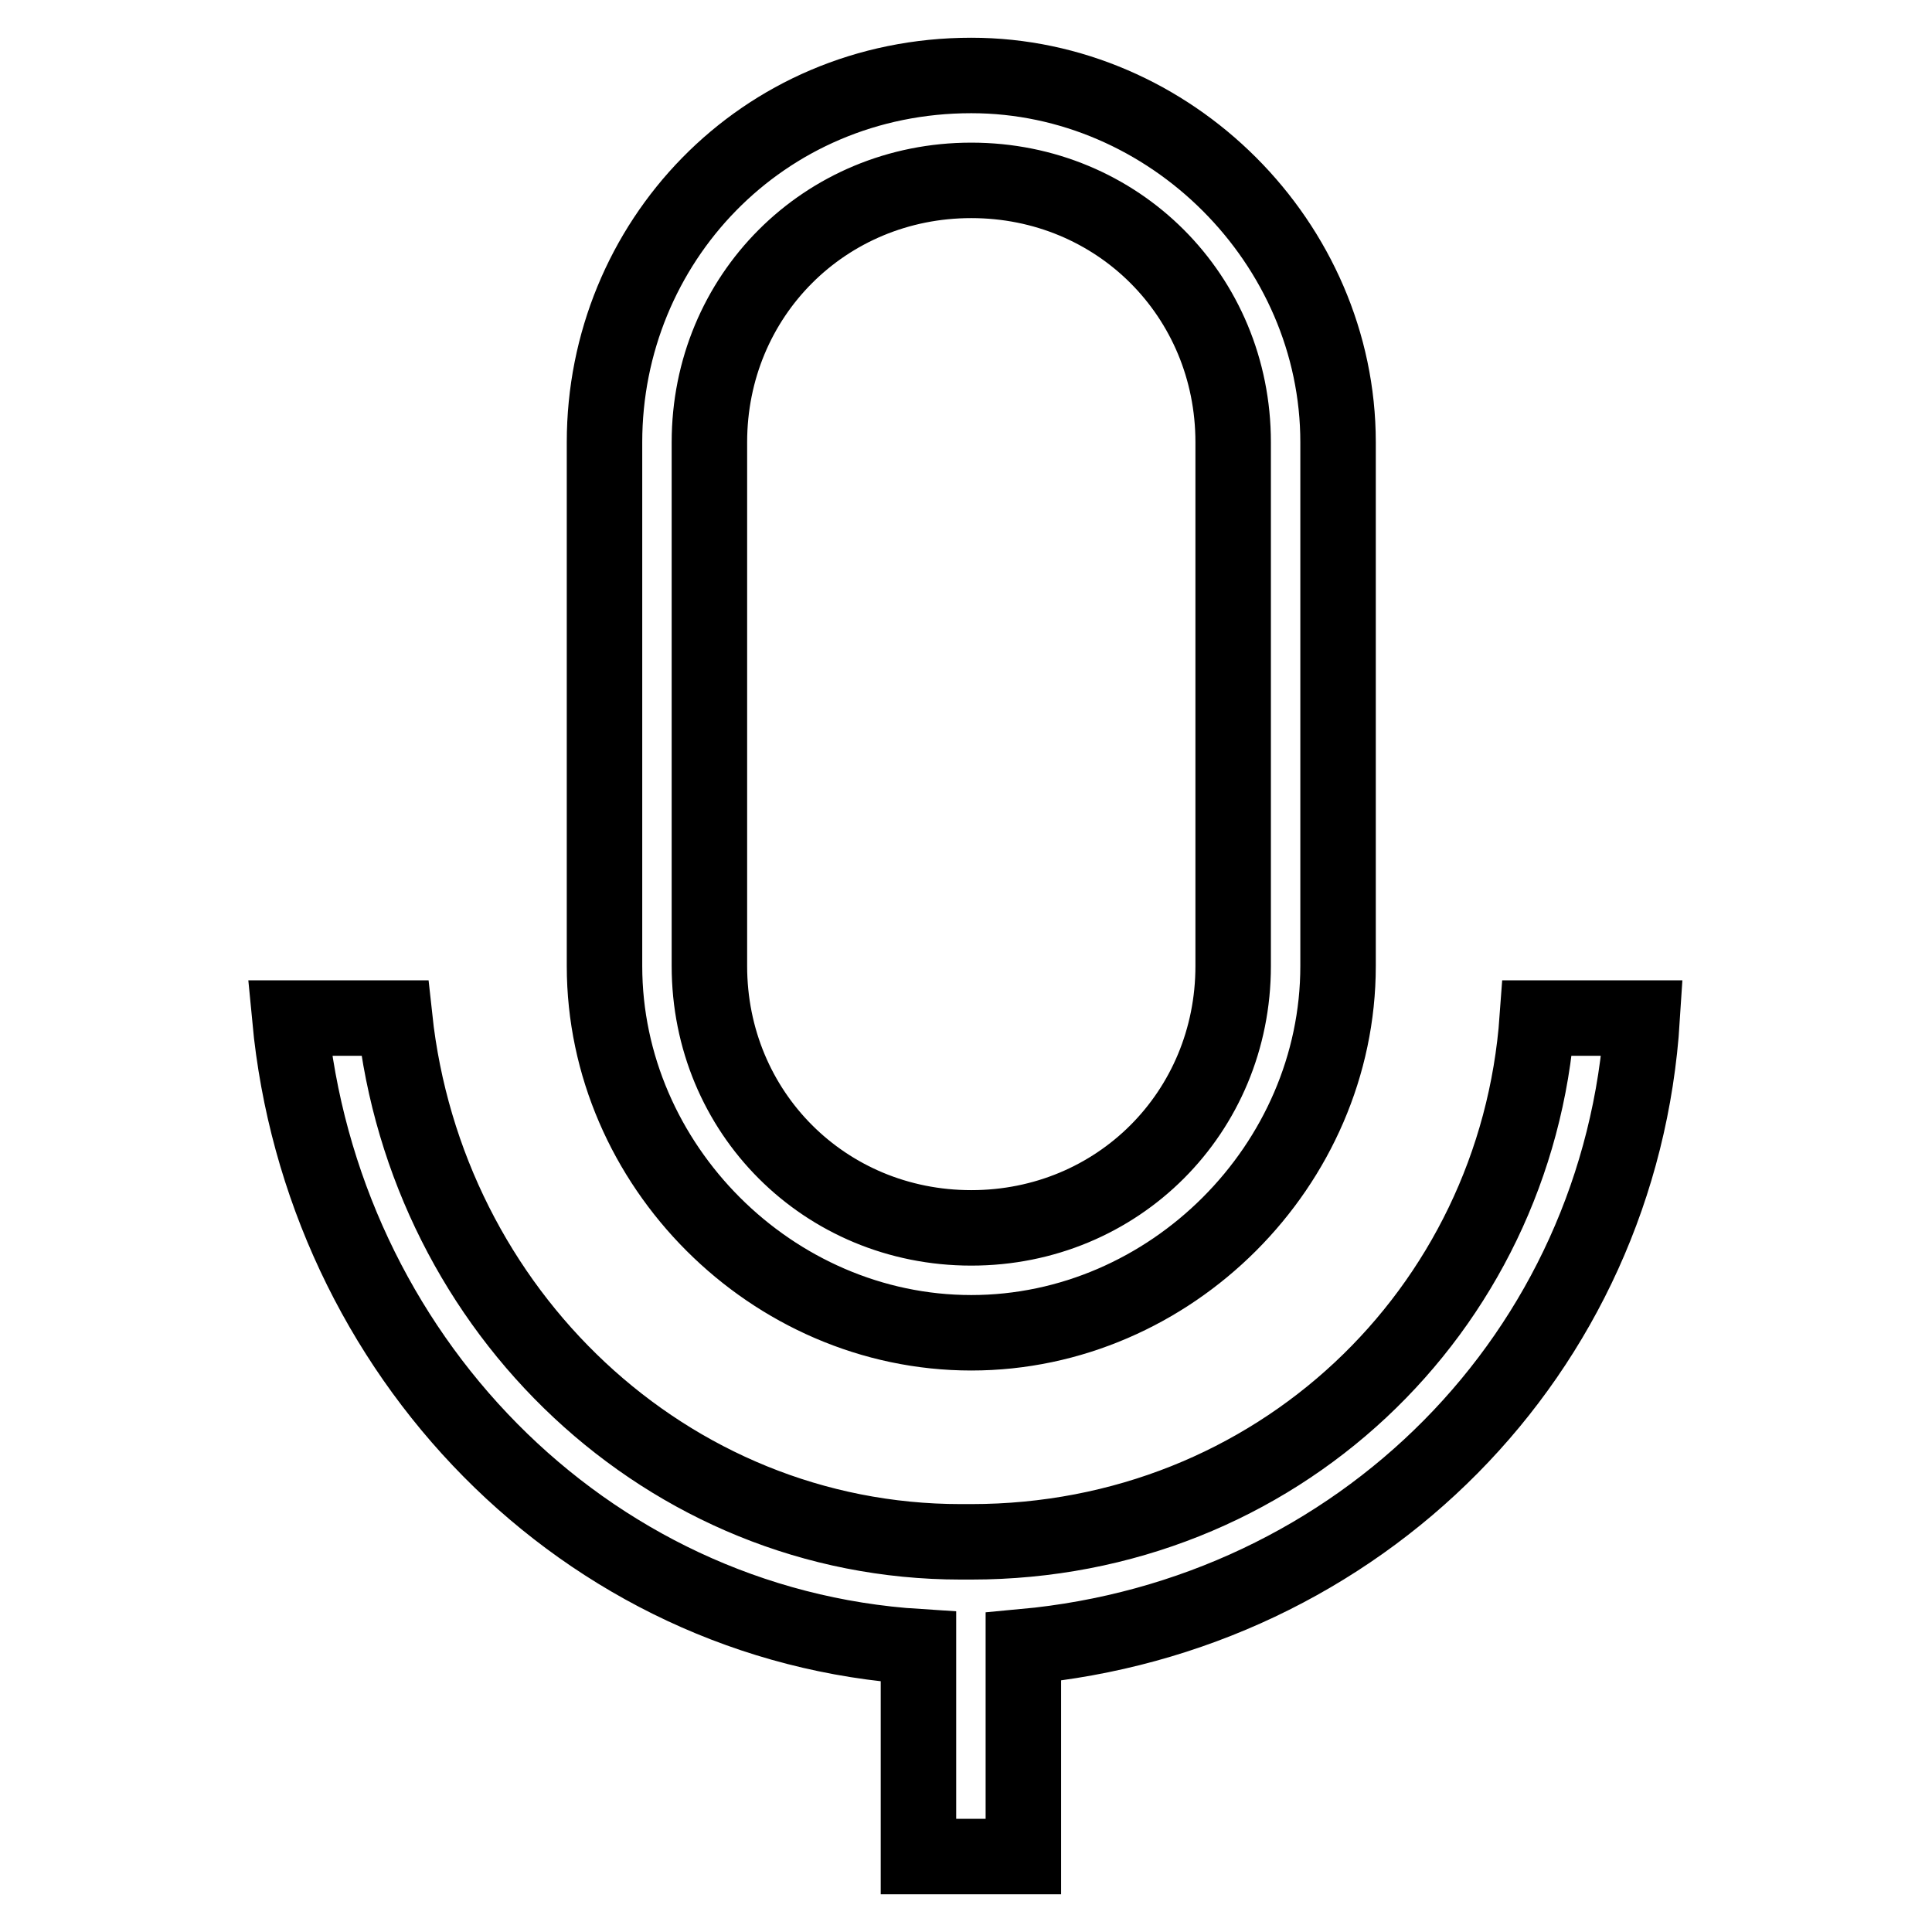 <?xml version="1.0" encoding="utf-8"?>
<!-- Svg Vector Icons : http://www.onlinewebfonts.com/icon -->
<!DOCTYPE svg PUBLIC "-//W3C//DTD SVG 1.1//EN" "http://www.w3.org/Graphics/SVG/1.1/DTD/svg11.dtd">
<svg version="1.1" xmlns="http://www.w3.org/2000/svg" xmlns:xlink="http://www.w3.org/1999/xlink" x="0px" y="0px" viewBox="0 0 256 256" enable-background="new 0 0 256 256" xml:space="preserve">
<g> <path stroke-width="10" fill-opacity="0" stroke="#000000"  d="M135.6,218.2V246h-13.9v-27.8c-44.4-2.8-79.1-38.9-83.3-83.3h13.9c4.2,38.9,36.1,69.4,75,69.4h1.4 c40.3,0,72.2-30.5,75-69.4h13.9C214.8,179.4,180.1,214.1,135.6,218.2L135.6,218.2z M128.7,10c26.4,0,48.6,22.2,48.6,48.6V128 c0,26.4-22.2,48.6-48.6,48.6c-26.4,0-48.6-22.2-48.6-48.6V58.6C80.1,32.2,100.9,10,128.7,10L128.7,10z M128.7,23.9 C109.3,23.9,94,39.2,94,58.6V128c0,19.4,15.3,34.7,34.7,34.7c19.4,0,34.7-15.3,34.7-34.7V58.6C163.4,39.2,148.1,23.9,128.7,23.9 L128.7,23.9z"/></g>
</svg>